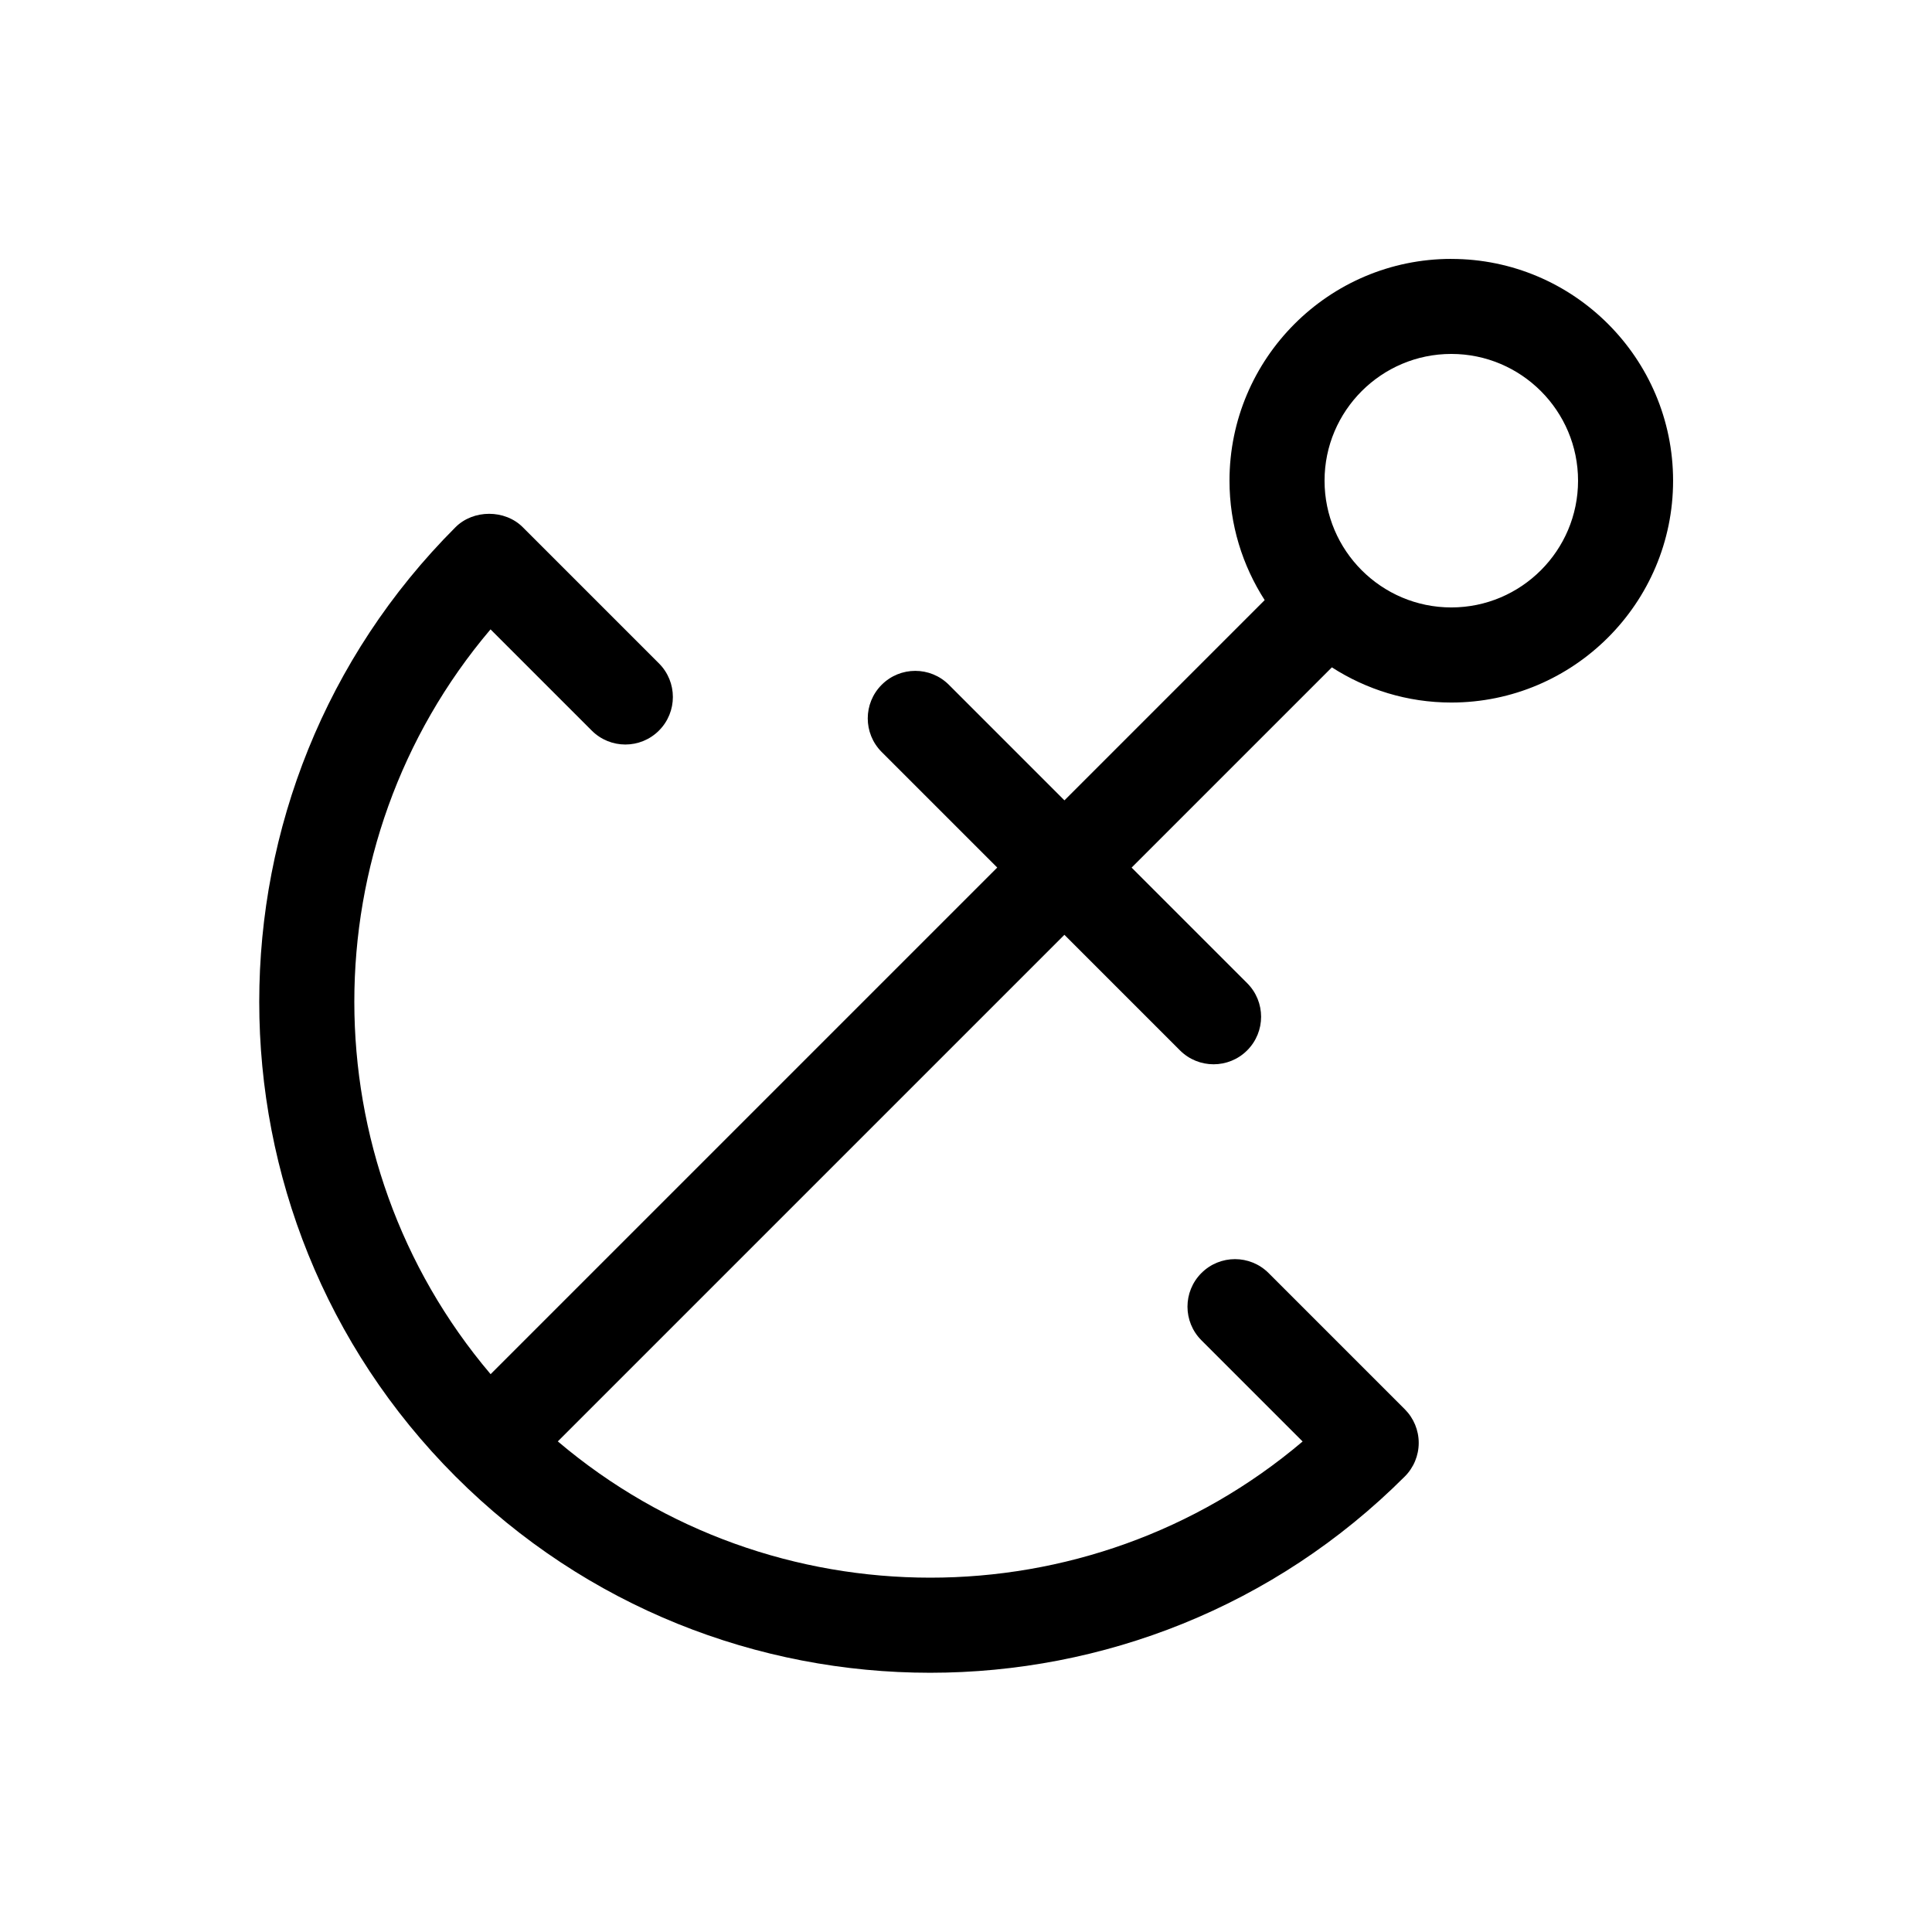 <?xml version="1.0" encoding="UTF-8"?>
<!-- Uploaded to: ICON Repo, www.svgrepo.com, Generator: ICON Repo Mixer Tools -->
<svg fill="#000000" width="800px" height="800px" version="1.1" viewBox="144 144 512 512" xmlns="http://www.w3.org/2000/svg">
 <path d="m528.61 212.61c-32.414 0-58.781 26.371-58.781 58.781 0 11.652 3.449 22.496 9.324 31.645l-53.066 53.066-30.625-30.625c-4.918-4.922-12.898-4.922-17.809 0-4.922 4.918-4.922 12.891 0 17.809l30.625 30.625-134.26 134.26c-48.141-56.75-48.168-140.63-0.023-197.38l26.824 26.824c4.918 4.922 12.898 4.922 17.809 0 4.922-4.918 4.922-12.891 0-17.809l-36.094-36.094c-4.727-4.727-13.082-4.727-17.816 0-69.355 69.359-69.355 182.21 0 251.57 34.684 34.688 80.223 52.02 125.78 52.02 45.551 0 91.109-17.34 125.79-52.02 2.363-2.363 3.688-5.562 3.688-8.906s-1.328-6.543-3.688-8.906l-36.094-36.094c-4.922-4.922-12.891-4.922-17.809 0s-4.922 12.891 0 17.809l26.824 26.824c-56.754 48.145-140.63 48.109-197.38-0.023l134.25-134.25 30.625 30.625c2.457 2.457 5.684 3.688 8.906 3.688 3.223 0 6.445-1.23 8.906-3.688 4.922-4.922 4.922-12.891 0-17.809l-30.625-30.625 53.07-53.07c9.145 5.875 19.992 9.324 31.645 9.324 32.414 0 58.781-26.371 58.781-58.781 0-32.414-26.359-58.781-58.773-58.781zm0 92.367c-18.52 0-33.59-15.07-33.59-33.59s15.07-33.59 33.59-33.59 33.59 15.07 33.59 33.59-15.07 33.59-33.59 33.59z"/>
</svg>